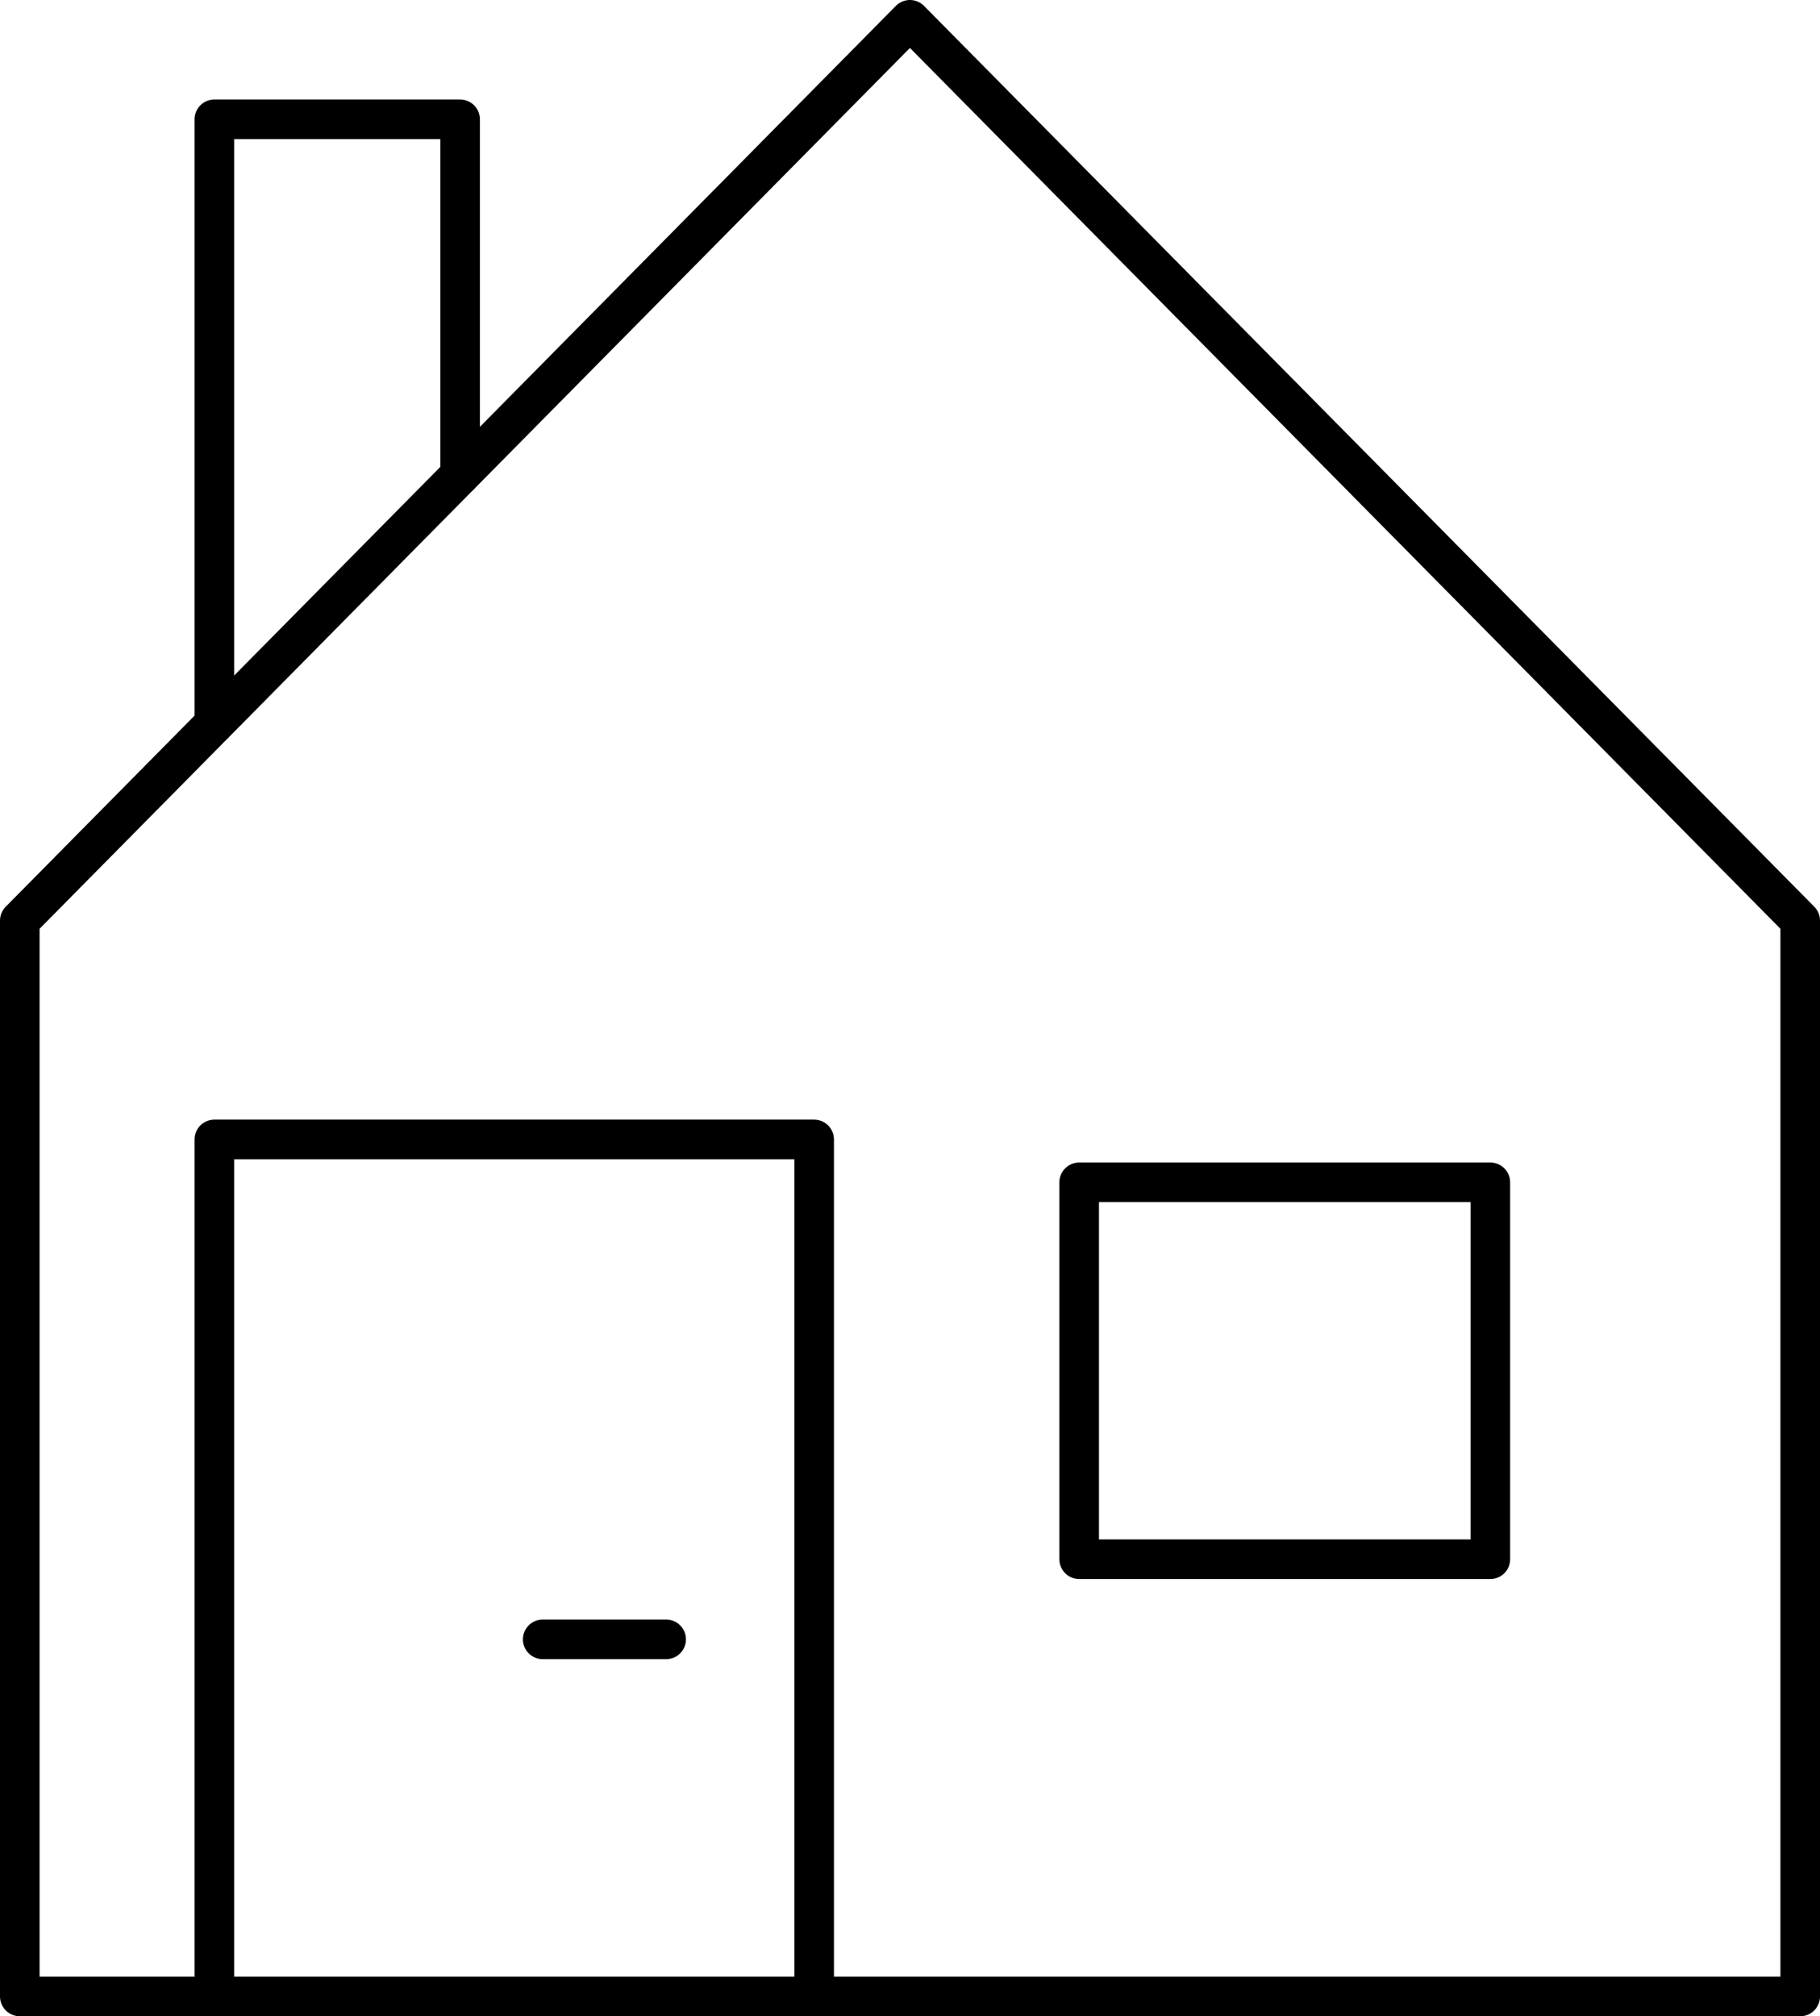 <?xml version="1.0" encoding="UTF-8"?><svg id="Layer_2" xmlns="http://www.w3.org/2000/svg" viewBox="0 0 137.97 152.78"><defs><style>.cls-1{fill:none;stroke:#000;stroke-linecap:round;stroke-linejoin:round;stroke-width:3px;}</style></defs><g id="Layer_1-2"><polyline class="cls-1" points="34.88 35.99 34.88 9.04 16.25 9.04 16.25 54.83"/><path class="cls-1" d="M81.81,89.59v28.56s31.17,0,31.17,0v-28.56s-31.17,0-31.17,0Z"/><polygon class="cls-1" points="68.98 1.5 1.5 69.76 1.5 151.28 16.25 151.28 16.25 86.34 61.72 86.34 61.72 151.28 136.47 151.28 136.47 69.76 68.98 1.5"/><line class="cls-1" x1="50.5" y1="124.22" x2="41.14" y2="124.22"/><line class="cls-1" x1="61.72" y1="151.28" x2="16.25" y2="151.28"/></g></svg>